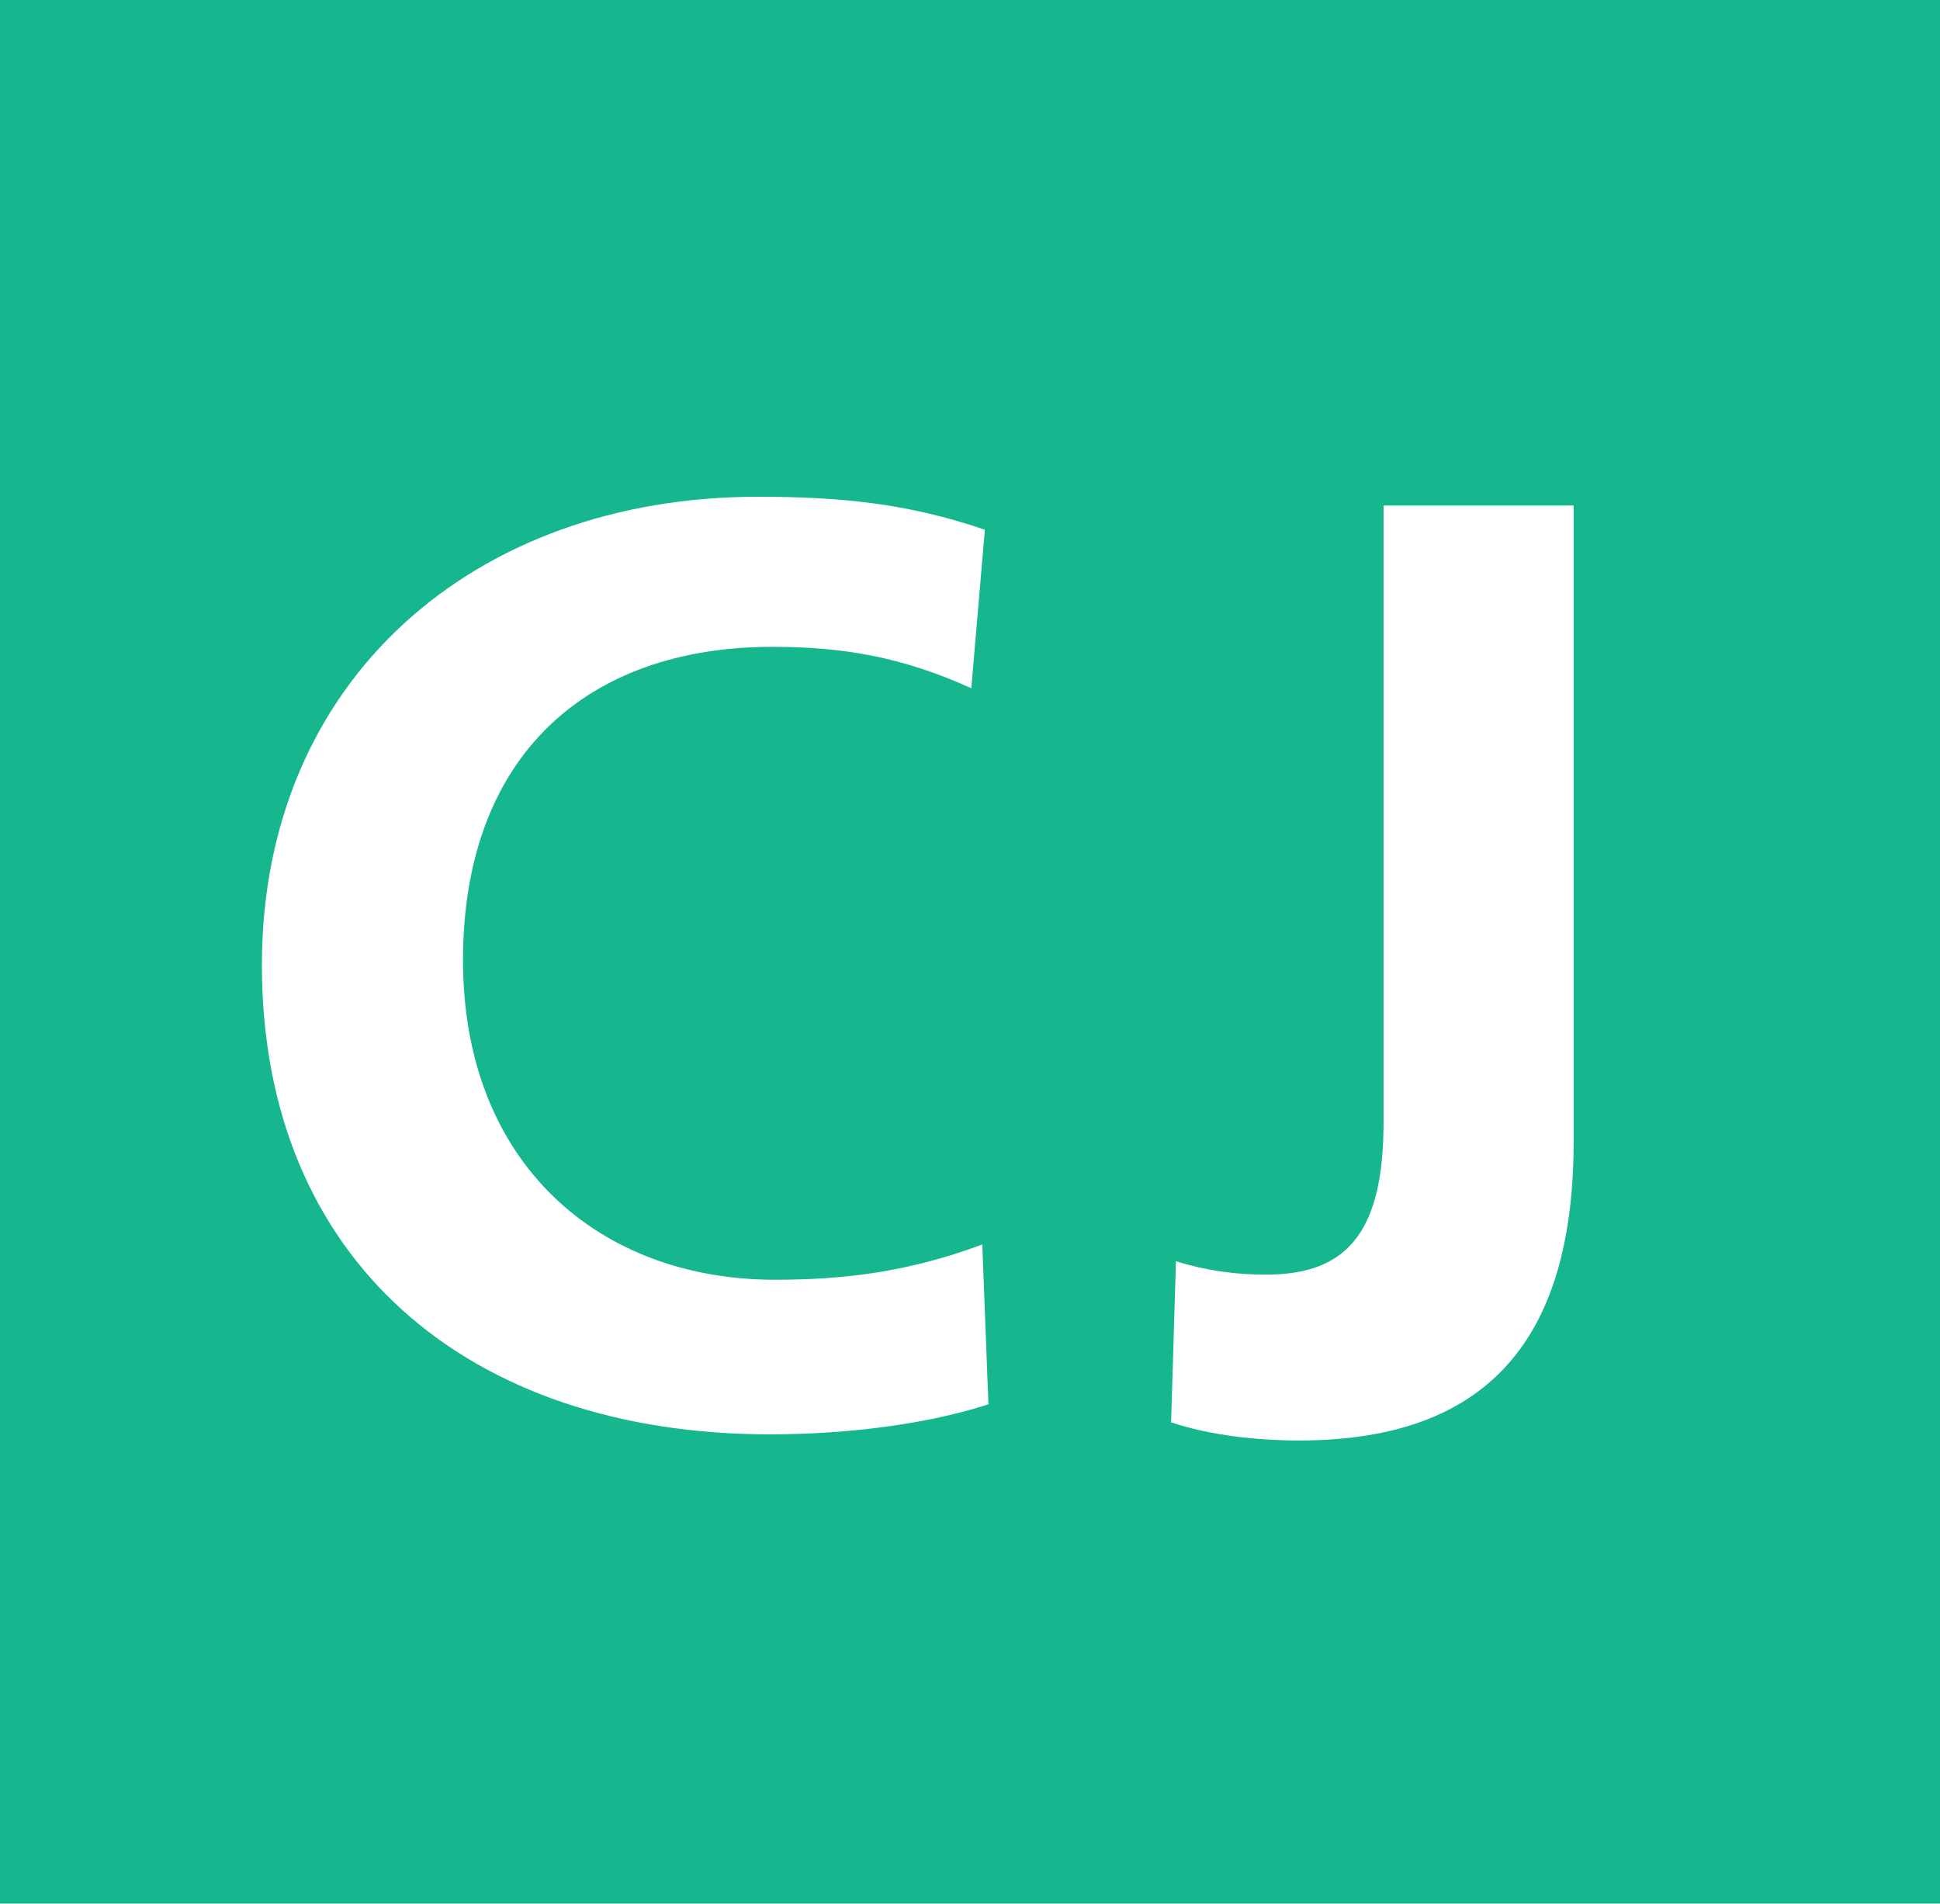 <?xml version="1.0" encoding="utf-8"?>
<!-- Generator: Adobe Illustrator 19.0.0, SVG Export Plug-In . SVG Version: 6.00 Build 0)  -->
<svg version="1.1" id="Layer_1" xmlns="http://www.w3.org/2000/svg" xmlns:xlink="http://www.w3.org/1999/xlink" x="0px" y="0px"
	 viewBox="-179 -14.6 600 588.6" style="enable-background:new -179 -14.6 600 588.6;" xml:space="preserve">
<style type="text/css">
	.st0{fill:#16B68F;}
	.st1{fill:#FFFFFF;}
</style>
<title>JR Central Kansai Line</title>
<rect x="-179" y="-14.6" class="st0" width="600" height="588.6"/>
<path class="st1" d="M59.1,428.9C-34.3,428.9-98,375-98,283.8c0-88.2,65.7-144.8,153.3-144.8c25,0,46.1,1.9,70.3,10.2l-4.2,49
	c-20.8-9.4-38.8-12.8-61.5-12.8c-57.6,0-95.7,33.9-95.7,96.9s42.3,98.8,96.4,98.8c21.2,0,41.1-2.3,64.2-10.9l1.9,49.4
	C108.7,425.5,84.2,428.9,59.1,428.9"/>
<path class="st1" d="M212.8,379.5c25.4,0,36.1-13.9,36.1-47.1V141.7h58.8v196.4c0,57.3-23,92.7-84.9,92.7c-12.7,0-27.3-1.5-39.6-5.6
	l1.5-49.8C193.8,378.2,203.3,379.6,212.8,379.5"/>
</svg>
